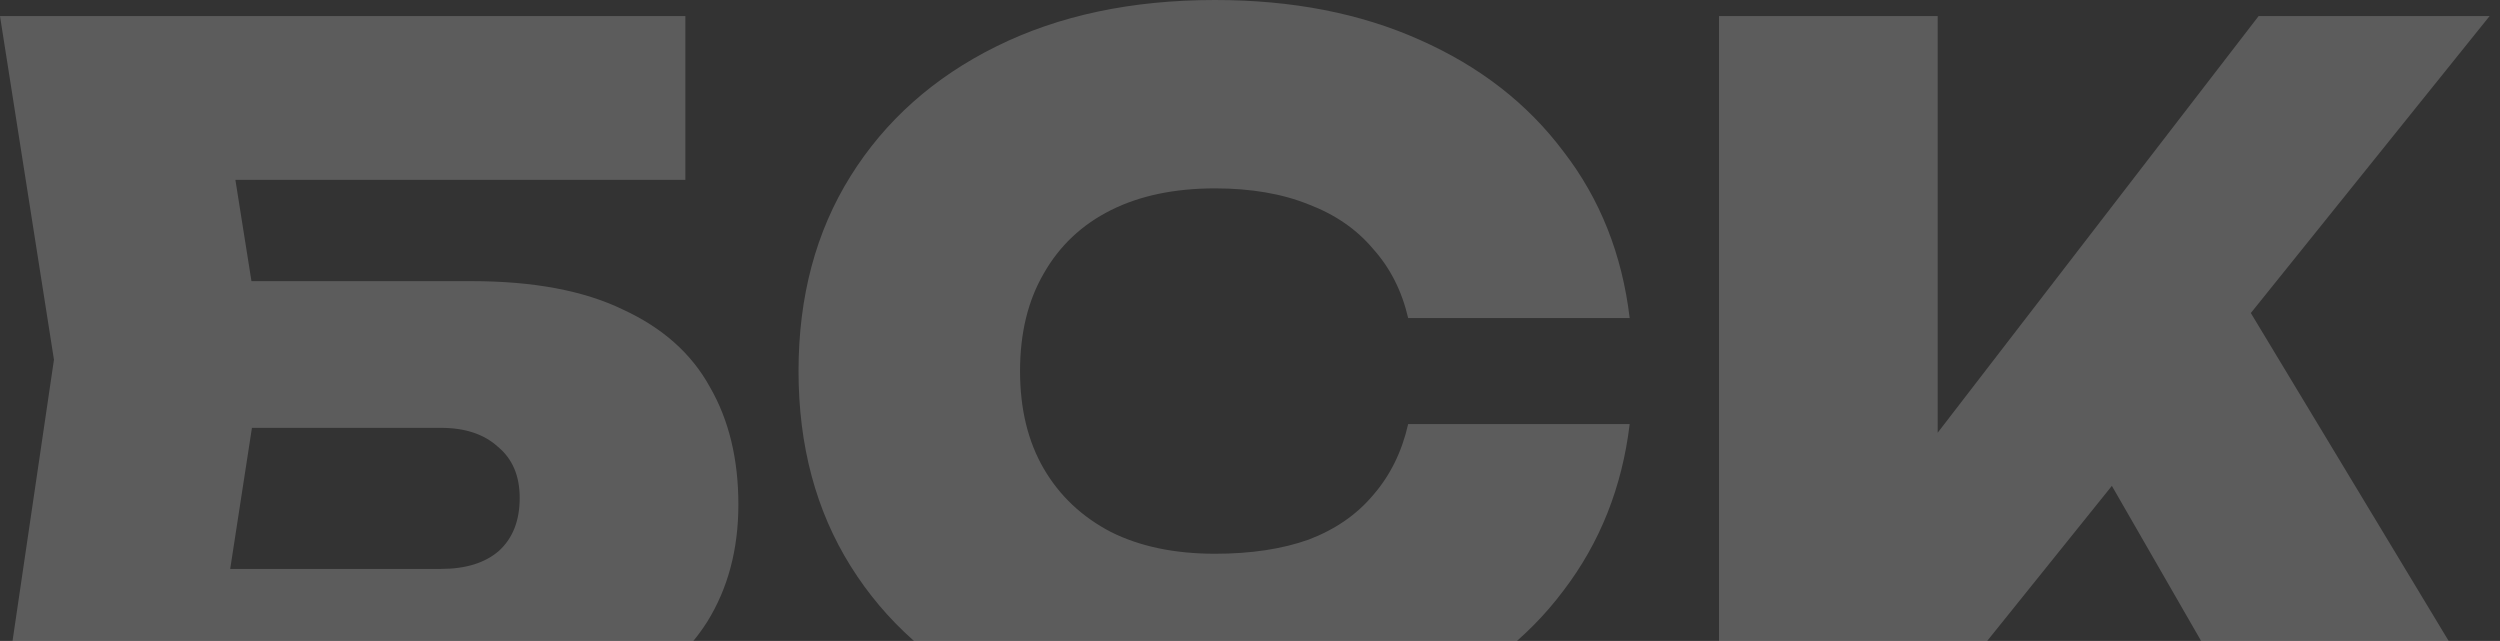 <svg width="667" height="171" viewBox="0 0 667 171" fill="none" xmlns="http://www.w3.org/2000/svg">
<rect x="0" y="0" width="667" height="171" fill="#333333" stroke="none"/>
<g opacity="0.2">
<path d="M43.694 75.008H125.777C142.277 75.008 155.747 77.533 166.187 82.584C176.794 87.467 184.54 94.37 189.422 103.293C194.474 112.048 196.999 122.487 196.999 134.61C196.999 146.564 194.221 157.003 188.665 165.926C183.108 174.681 175.026 181.5 164.419 186.383C153.811 191.265 140.93 193.707 125.777 193.707H0L14.396 95.969L0 4.293H182.856V47.985H36.117L58.595 21.467L70.213 94.707L57.332 178.301L35.106 151.783H117.695C124.261 151.783 129.397 150.184 133.101 146.985C136.805 143.617 138.657 138.903 138.657 132.842C138.657 126.949 136.721 122.403 132.848 119.204C129.144 115.837 124.093 114.153 117.695 114.153H43.694V75.008Z" fill="white"/>
<path d="M434.798 113.143C432.777 129.98 426.884 144.796 417.118 157.592C407.521 170.388 394.724 180.321 378.729 187.393C362.901 194.464 344.717 198 324.175 198C301.949 198 282.502 193.875 265.833 185.625C249.164 177.375 236.199 165.842 226.938 151.026C217.677 136.209 213.047 118.867 213.047 99C213.047 79.133 217.677 61.791 226.938 46.974C236.199 32.158 249.164 20.625 265.833 12.375C282.502 4.125 301.949 0 324.175 0C344.717 0 362.901 3.536 378.729 10.607C394.724 17.679 407.521 27.612 417.118 40.408C426.884 53.036 432.777 67.852 434.798 84.857H375.698C374.014 77.617 370.899 71.472 366.353 66.421C361.975 61.202 356.25 57.245 349.179 54.551C342.107 51.689 333.772 50.258 324.175 50.258C313.399 50.258 304.138 52.194 296.393 56.066C288.648 59.939 282.67 65.579 278.461 72.987C274.252 80.227 272.147 88.898 272.147 99C272.147 109.102 274.252 117.773 278.461 125.013C282.67 132.253 288.648 137.893 296.393 141.934C304.138 145.806 313.399 147.742 324.175 147.742C333.772 147.742 342.107 146.48 349.179 143.954C356.25 141.26 361.975 137.304 366.353 132.084C370.899 126.865 374.014 120.551 375.698 113.143H434.798Z" fill="white"/>
<path d="M458.635 193.707V4.293H516.977V147.49L501.824 135.115L602.596 4.293H664.222L511.926 193.707H458.635ZM549.305 105.061L592.494 70.209L667 193.707H600.323L549.305 105.061Z" fill="white"/>
</g>
</svg>
